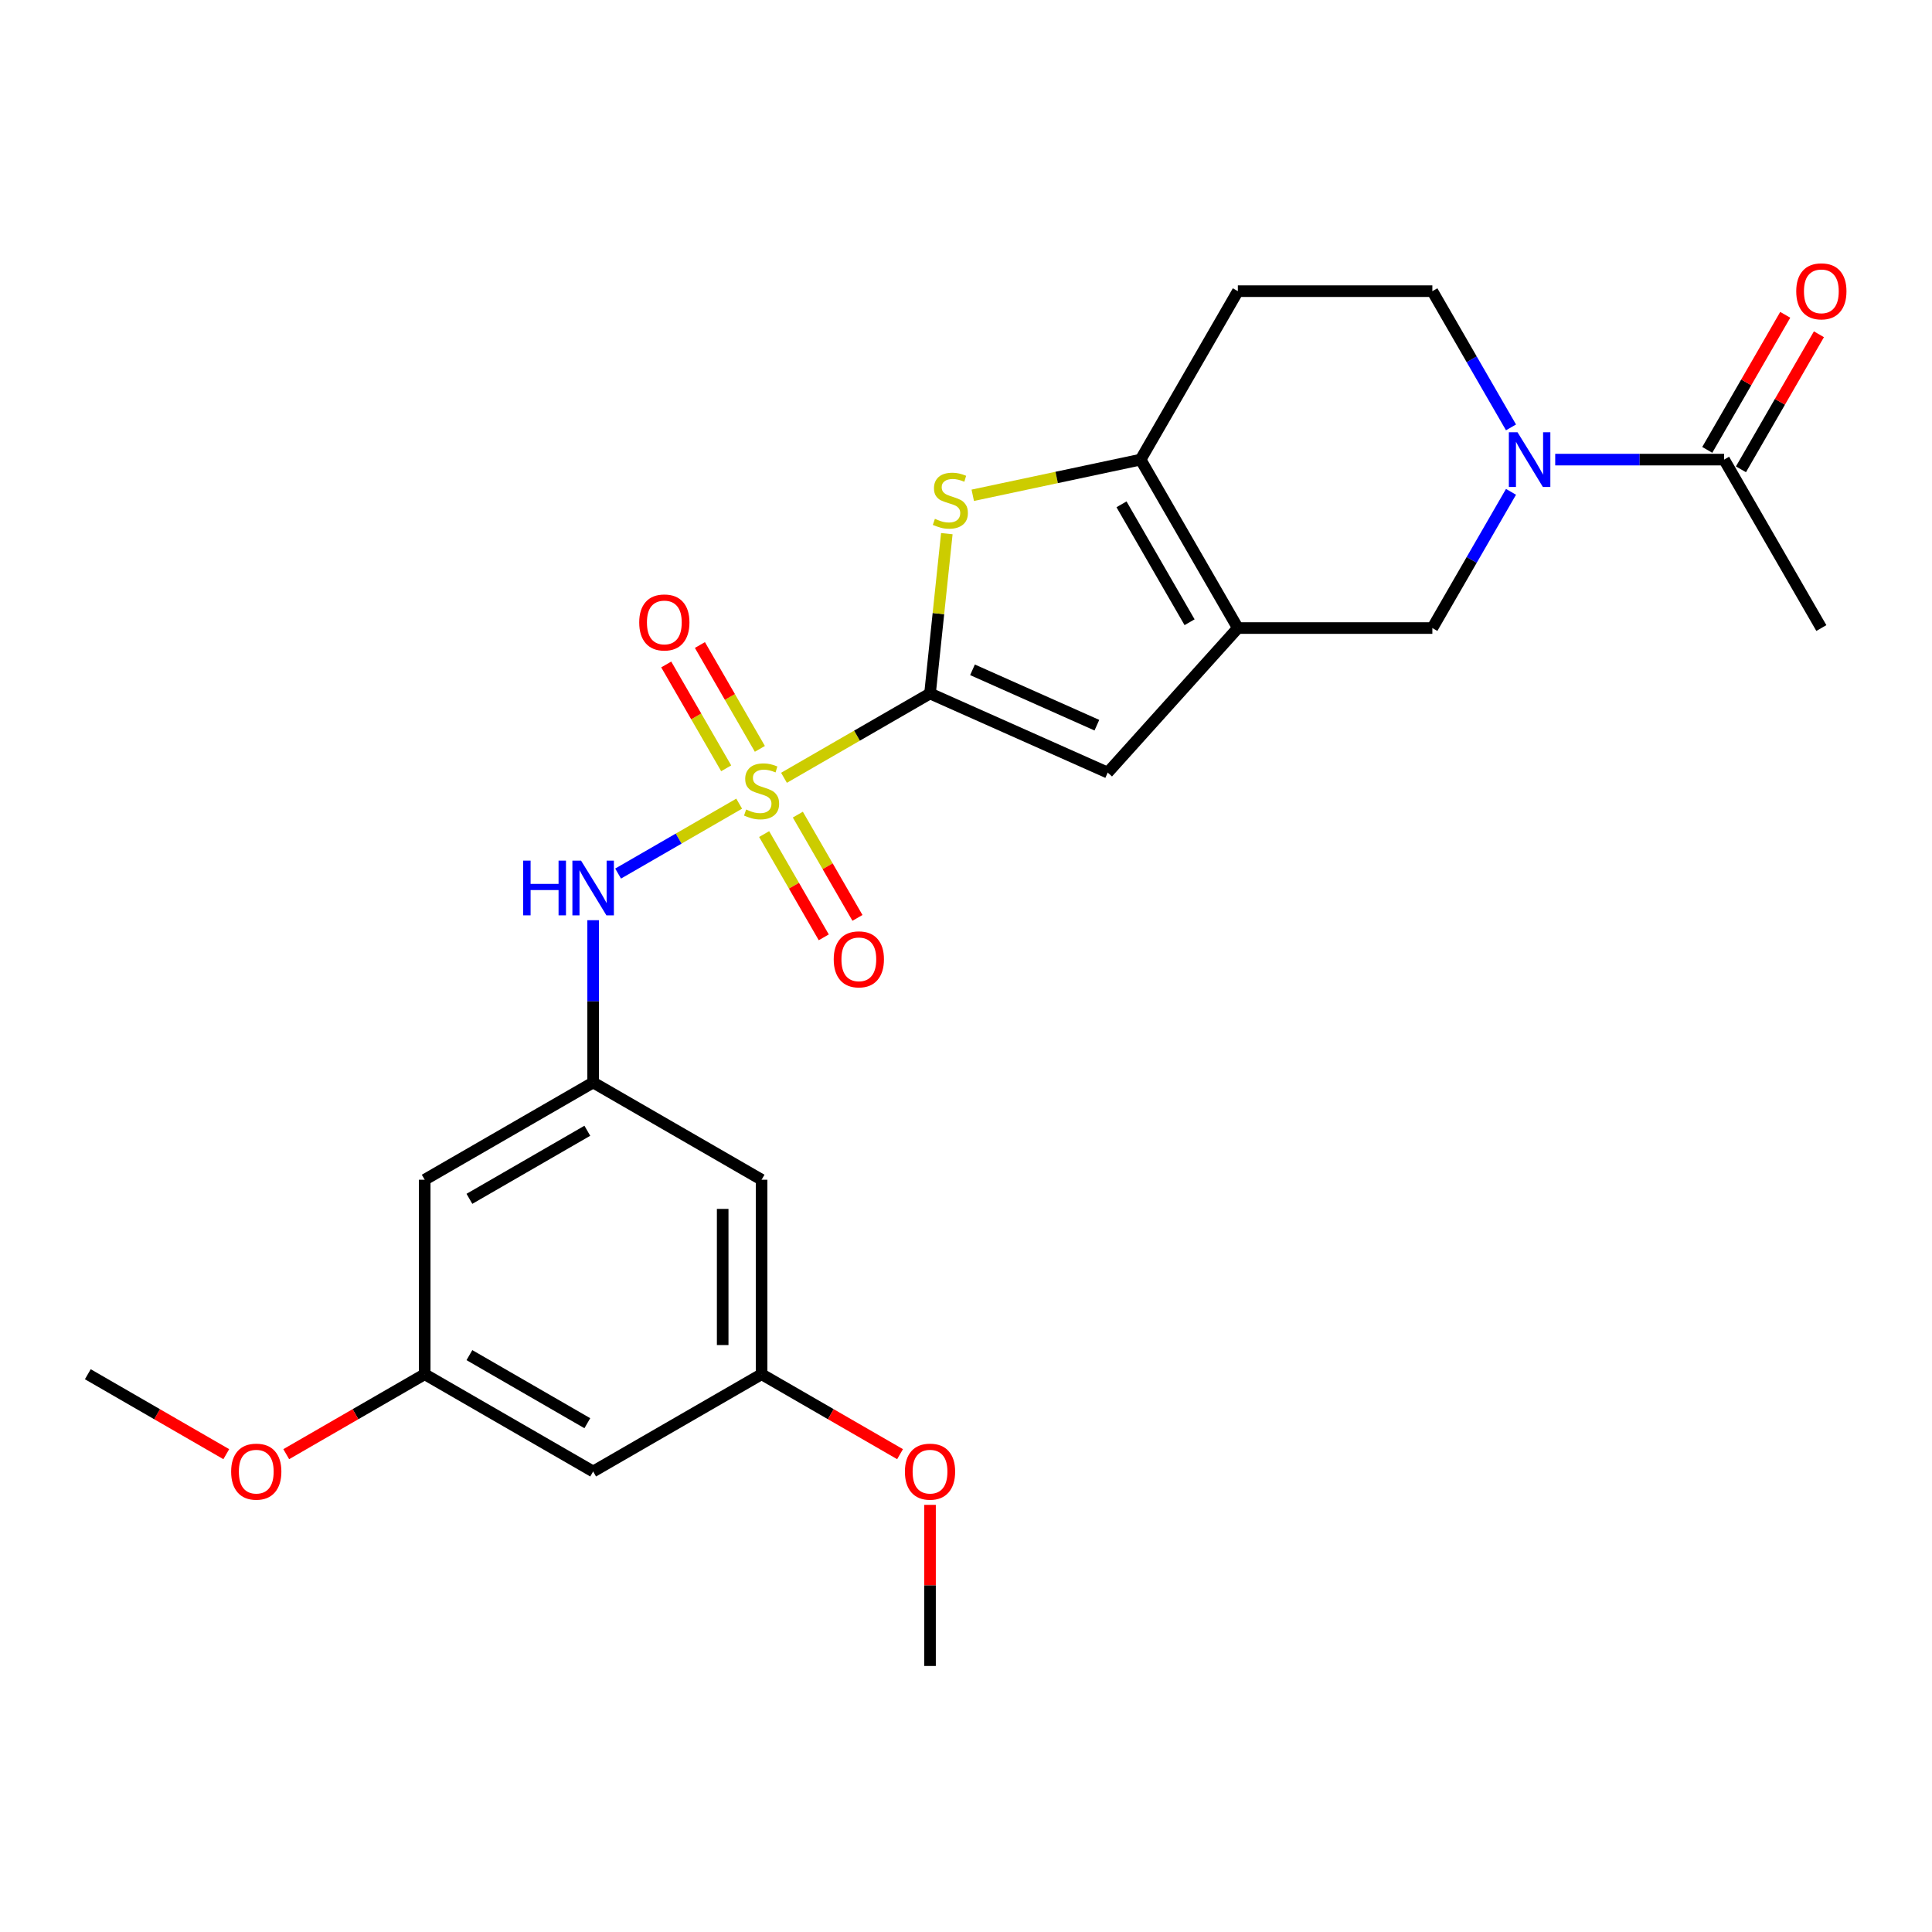 <?xml version='1.0' encoding='iso-8859-1'?>
<svg version='1.1' baseProfile='full'
              xmlns='http://www.w3.org/2000/svg'
                      xmlns:rdkit='http://www.rdkit.org/xml'
                      xmlns:xlink='http://www.w3.org/1999/xlink'
                  xml:space='preserve'
width='1000px' height='1000px' viewBox='0 0 1000 1000'>
<!-- END OF HEADER -->
<rect style='opacity:1.0;fill:#FFFFFF;stroke:none' width='1000' height='1000' x='0' y='0'> </rect>
<path class='bond-0' d='M 405.791,402.586 L 443.585,380.766' style='fill:none;fill-rule:evenodd;stroke:#CCCC00;stroke-width:6px;stroke-linecap:butt;stroke-linejoin:miter;stroke-opacity:1' />
<path class='bond-0' d='M 443.585,380.766 L 481.38,358.945' style='fill:none;fill-rule:evenodd;stroke:#000000;stroke-width:6px;stroke-linecap:butt;stroke-linejoin:miter;stroke-opacity:1' />
<path class='bond-6' d='M 382.598,415.977 L 351.265,434.067' style='fill:none;fill-rule:evenodd;stroke:#CCCC00;stroke-width:6px;stroke-linecap:butt;stroke-linejoin:miter;stroke-opacity:1' />
<path class='bond-6' d='M 351.265,434.067 L 319.932,452.157' style='fill:none;fill-rule:evenodd;stroke:#0000FF;stroke-width:6px;stroke-linecap:butt;stroke-linejoin:miter;stroke-opacity:1' />
<path class='bond-10' d='M 393.308,387.611 L 377.791,360.735' style='fill:none;fill-rule:evenodd;stroke:#CCCC00;stroke-width:6px;stroke-linecap:butt;stroke-linejoin:miter;stroke-opacity:1' />
<path class='bond-10' d='M 377.791,360.735 L 362.274,333.859' style='fill:none;fill-rule:evenodd;stroke:#FF0000;stroke-width:6px;stroke-linecap:butt;stroke-linejoin:miter;stroke-opacity:1' />
<path class='bond-10' d='M 375.871,397.678 L 360.354,370.802' style='fill:none;fill-rule:evenodd;stroke:#CCCC00;stroke-width:6px;stroke-linecap:butt;stroke-linejoin:miter;stroke-opacity:1' />
<path class='bond-10' d='M 360.354,370.802 L 344.837,343.927' style='fill:none;fill-rule:evenodd;stroke:#FF0000;stroke-width:6px;stroke-linecap:butt;stroke-linejoin:miter;stroke-opacity:1' />
<path class='bond-11' d='M 395.52,431.712 L 410.951,458.439' style='fill:none;fill-rule:evenodd;stroke:#CCCC00;stroke-width:6px;stroke-linecap:butt;stroke-linejoin:miter;stroke-opacity:1' />
<path class='bond-11' d='M 410.951,458.439 L 426.382,485.165' style='fill:none;fill-rule:evenodd;stroke:#FF0000;stroke-width:6px;stroke-linecap:butt;stroke-linejoin:miter;stroke-opacity:1' />
<path class='bond-11' d='M 412.957,421.645 L 428.388,448.371' style='fill:none;fill-rule:evenodd;stroke:#CCCC00;stroke-width:6px;stroke-linecap:butt;stroke-linejoin:miter;stroke-opacity:1' />
<path class='bond-11' d='M 428.388,448.371 L 443.819,475.098' style='fill:none;fill-rule:evenodd;stroke:#FF0000;stroke-width:6px;stroke-linecap:butt;stroke-linejoin:miter;stroke-opacity:1' />
<path class='bond-2' d='M 481.38,358.945 L 485.727,317.583' style='fill:none;fill-rule:evenodd;stroke:#000000;stroke-width:6px;stroke-linecap:butt;stroke-linejoin:miter;stroke-opacity:1' />
<path class='bond-2' d='M 485.727,317.583 L 490.074,276.221' style='fill:none;fill-rule:evenodd;stroke:#CCCC00;stroke-width:6px;stroke-linecap:butt;stroke-linejoin:miter;stroke-opacity:1' />
<path class='bond-4' d='M 481.38,358.945 L 573.348,399.892' style='fill:none;fill-rule:evenodd;stroke:#000000;stroke-width:6px;stroke-linecap:butt;stroke-linejoin:miter;stroke-opacity:1' />
<path class='bond-4' d='M 503.364,346.693 L 567.743,375.356' style='fill:none;fill-rule:evenodd;stroke:#000000;stroke-width:6px;stroke-linecap:butt;stroke-linejoin:miter;stroke-opacity:1' />
<path class='bond-1' d='M 640.712,325.078 L 573.348,399.892' style='fill:none;fill-rule:evenodd;stroke:#000000;stroke-width:6px;stroke-linecap:butt;stroke-linejoin:miter;stroke-opacity:1' />
<path class='bond-7' d='M 640.712,325.078 L 741.384,325.078' style='fill:none;fill-rule:evenodd;stroke:#000000;stroke-width:6px;stroke-linecap:butt;stroke-linejoin:miter;stroke-opacity:1' />
<path class='bond-25' d='M 640.712,325.078 L 590.375,237.893' style='fill:none;fill-rule:evenodd;stroke:#000000;stroke-width:6px;stroke-linecap:butt;stroke-linejoin:miter;stroke-opacity:1' />
<path class='bond-25' d='M 615.724,322.068 L 580.489,261.038' style='fill:none;fill-rule:evenodd;stroke:#000000;stroke-width:6px;stroke-linecap:butt;stroke-linejoin:miter;stroke-opacity:1' />
<path class='bond-3' d='M 503.499,256.359 L 546.937,247.126' style='fill:none;fill-rule:evenodd;stroke:#CCCC00;stroke-width:6px;stroke-linecap:butt;stroke-linejoin:miter;stroke-opacity:1' />
<path class='bond-3' d='M 546.937,247.126 L 590.375,237.893' style='fill:none;fill-rule:evenodd;stroke:#000000;stroke-width:6px;stroke-linecap:butt;stroke-linejoin:miter;stroke-opacity:1' />
<path class='bond-12' d='M 590.375,237.893 L 640.712,150.708' style='fill:none;fill-rule:evenodd;stroke:#000000;stroke-width:6px;stroke-linecap:butt;stroke-linejoin:miter;stroke-opacity:1' />
<path class='bond-5' d='M 782.092,254.57 L 761.738,289.824' style='fill:none;fill-rule:evenodd;stroke:#0000FF;stroke-width:6px;stroke-linecap:butt;stroke-linejoin:miter;stroke-opacity:1' />
<path class='bond-5' d='M 761.738,289.824 L 741.384,325.078' style='fill:none;fill-rule:evenodd;stroke:#000000;stroke-width:6px;stroke-linecap:butt;stroke-linejoin:miter;stroke-opacity:1' />
<path class='bond-8' d='M 804.977,237.893 L 848.685,237.893' style='fill:none;fill-rule:evenodd;stroke:#0000FF;stroke-width:6px;stroke-linecap:butt;stroke-linejoin:miter;stroke-opacity:1' />
<path class='bond-8' d='M 848.685,237.893 L 892.393,237.893' style='fill:none;fill-rule:evenodd;stroke:#000000;stroke-width:6px;stroke-linecap:butt;stroke-linejoin:miter;stroke-opacity:1' />
<path class='bond-27' d='M 782.092,221.216 L 761.738,185.962' style='fill:none;fill-rule:evenodd;stroke:#0000FF;stroke-width:6px;stroke-linecap:butt;stroke-linejoin:miter;stroke-opacity:1' />
<path class='bond-27' d='M 761.738,185.962 L 741.384,150.708' style='fill:none;fill-rule:evenodd;stroke:#000000;stroke-width:6px;stroke-linecap:butt;stroke-linejoin:miter;stroke-opacity:1' />
<path class='bond-9' d='M 307.01,476.295 L 307.01,518.292' style='fill:none;fill-rule:evenodd;stroke:#0000FF;stroke-width:6px;stroke-linecap:butt;stroke-linejoin:miter;stroke-opacity:1' />
<path class='bond-9' d='M 307.01,518.292 L 307.01,560.29' style='fill:none;fill-rule:evenodd;stroke:#000000;stroke-width:6px;stroke-linecap:butt;stroke-linejoin:miter;stroke-opacity:1' />
<path class='bond-19' d='M 901.111,242.927 L 921.292,207.973' style='fill:none;fill-rule:evenodd;stroke:#000000;stroke-width:6px;stroke-linecap:butt;stroke-linejoin:miter;stroke-opacity:1' />
<path class='bond-19' d='M 921.292,207.973 L 941.473,173.019' style='fill:none;fill-rule:evenodd;stroke:#FF0000;stroke-width:6px;stroke-linecap:butt;stroke-linejoin:miter;stroke-opacity:1' />
<path class='bond-19' d='M 883.674,232.859 L 903.855,197.905' style='fill:none;fill-rule:evenodd;stroke:#000000;stroke-width:6px;stroke-linecap:butt;stroke-linejoin:miter;stroke-opacity:1' />
<path class='bond-19' d='M 903.855,197.905 L 924.036,162.951' style='fill:none;fill-rule:evenodd;stroke:#FF0000;stroke-width:6px;stroke-linecap:butt;stroke-linejoin:miter;stroke-opacity:1' />
<path class='bond-22' d='M 892.393,237.893 L 942.729,325.078' style='fill:none;fill-rule:evenodd;stroke:#000000;stroke-width:6px;stroke-linecap:butt;stroke-linejoin:miter;stroke-opacity:1' />
<path class='bond-14' d='M 307.01,560.29 L 219.825,610.627' style='fill:none;fill-rule:evenodd;stroke:#000000;stroke-width:6px;stroke-linecap:butt;stroke-linejoin:miter;stroke-opacity:1' />
<path class='bond-14' d='M 303.999,585.278 L 242.97,620.513' style='fill:none;fill-rule:evenodd;stroke:#000000;stroke-width:6px;stroke-linecap:butt;stroke-linejoin:miter;stroke-opacity:1' />
<path class='bond-15' d='M 307.01,560.29 L 394.195,610.627' style='fill:none;fill-rule:evenodd;stroke:#000000;stroke-width:6px;stroke-linecap:butt;stroke-linejoin:miter;stroke-opacity:1' />
<path class='bond-13' d='M 640.712,150.708 L 741.384,150.708' style='fill:none;fill-rule:evenodd;stroke:#000000;stroke-width:6px;stroke-linecap:butt;stroke-linejoin:miter;stroke-opacity:1' />
<path class='bond-16' d='M 219.825,610.627 L 219.825,711.299' style='fill:none;fill-rule:evenodd;stroke:#000000;stroke-width:6px;stroke-linecap:butt;stroke-linejoin:miter;stroke-opacity:1' />
<path class='bond-17' d='M 394.195,610.627 L 394.195,711.299' style='fill:none;fill-rule:evenodd;stroke:#000000;stroke-width:6px;stroke-linecap:butt;stroke-linejoin:miter;stroke-opacity:1' />
<path class='bond-17' d='M 374.06,625.727 L 374.06,696.198' style='fill:none;fill-rule:evenodd;stroke:#000000;stroke-width:6px;stroke-linecap:butt;stroke-linejoin:miter;stroke-opacity:1' />
<path class='bond-20' d='M 219.825,711.299 L 183.99,731.988' style='fill:none;fill-rule:evenodd;stroke:#000000;stroke-width:6px;stroke-linecap:butt;stroke-linejoin:miter;stroke-opacity:1' />
<path class='bond-20' d='M 183.99,731.988 L 148.156,752.677' style='fill:none;fill-rule:evenodd;stroke:#FF0000;stroke-width:6px;stroke-linecap:butt;stroke-linejoin:miter;stroke-opacity:1' />
<path class='bond-26' d='M 219.825,711.299 L 307.01,761.635' style='fill:none;fill-rule:evenodd;stroke:#000000;stroke-width:6px;stroke-linecap:butt;stroke-linejoin:miter;stroke-opacity:1' />
<path class='bond-26' d='M 242.97,701.413 L 303.999,736.648' style='fill:none;fill-rule:evenodd;stroke:#000000;stroke-width:6px;stroke-linecap:butt;stroke-linejoin:miter;stroke-opacity:1' />
<path class='bond-18' d='M 394.195,711.299 L 307.01,761.635' style='fill:none;fill-rule:evenodd;stroke:#000000;stroke-width:6px;stroke-linecap:butt;stroke-linejoin:miter;stroke-opacity:1' />
<path class='bond-21' d='M 394.195,711.299 L 430.029,731.988' style='fill:none;fill-rule:evenodd;stroke:#000000;stroke-width:6px;stroke-linecap:butt;stroke-linejoin:miter;stroke-opacity:1' />
<path class='bond-21' d='M 430.029,731.988 L 465.863,752.677' style='fill:none;fill-rule:evenodd;stroke:#FF0000;stroke-width:6px;stroke-linecap:butt;stroke-linejoin:miter;stroke-opacity:1' />
<path class='bond-24' d='M 117.123,752.677 L 81.289,731.988' style='fill:none;fill-rule:evenodd;stroke:#FF0000;stroke-width:6px;stroke-linecap:butt;stroke-linejoin:miter;stroke-opacity:1' />
<path class='bond-24' d='M 81.289,731.988 L 45.455,711.299' style='fill:none;fill-rule:evenodd;stroke:#000000;stroke-width:6px;stroke-linecap:butt;stroke-linejoin:miter;stroke-opacity:1' />
<path class='bond-23' d='M 481.38,778.912 L 481.38,820.61' style='fill:none;fill-rule:evenodd;stroke:#FF0000;stroke-width:6px;stroke-linecap:butt;stroke-linejoin:miter;stroke-opacity:1' />
<path class='bond-23' d='M 481.38,820.61 L 481.38,862.308' style='fill:none;fill-rule:evenodd;stroke:#000000;stroke-width:6px;stroke-linecap:butt;stroke-linejoin:miter;stroke-opacity:1' />
<path  class='atom-0' d='M 386.195 419.001
Q 386.515 419.121, 387.835 419.681
Q 389.155 420.241, 390.595 420.601
Q 392.075 420.921, 393.515 420.921
Q 396.195 420.921, 397.755 419.641
Q 399.315 418.321, 399.315 416.041
Q 399.315 414.481, 398.515 413.521
Q 397.755 412.561, 396.555 412.041
Q 395.355 411.521, 393.355 410.921
Q 390.835 410.161, 389.315 409.441
Q 387.835 408.721, 386.755 407.201
Q 385.715 405.681, 385.715 403.121
Q 385.715 399.561, 388.115 397.361
Q 390.555 395.161, 395.355 395.161
Q 398.635 395.161, 402.355 396.721
L 401.435 399.801
Q 398.035 398.401, 395.475 398.401
Q 392.715 398.401, 391.195 399.561
Q 389.675 400.681, 389.715 402.641
Q 389.715 404.161, 390.475 405.081
Q 391.275 406.001, 392.395 406.521
Q 393.555 407.041, 395.475 407.641
Q 398.035 408.441, 399.555 409.241
Q 401.075 410.041, 402.155 411.681
Q 403.275 413.281, 403.275 416.041
Q 403.275 419.961, 400.635 422.081
Q 398.035 424.161, 393.675 424.161
Q 391.155 424.161, 389.235 423.601
Q 387.355 423.081, 385.115 422.161
L 386.195 419.001
' fill='#CCCC00'/>
<path  class='atom-3' d='M 483.903 268.544
Q 484.223 268.664, 485.543 269.224
Q 486.863 269.784, 488.303 270.144
Q 489.783 270.464, 491.223 270.464
Q 493.903 270.464, 495.463 269.184
Q 497.023 267.864, 497.023 265.584
Q 497.023 264.024, 496.223 263.064
Q 495.463 262.104, 494.263 261.584
Q 493.063 261.064, 491.063 260.464
Q 488.543 259.704, 487.023 258.984
Q 485.543 258.264, 484.463 256.744
Q 483.423 255.224, 483.423 252.664
Q 483.423 249.104, 485.823 246.904
Q 488.263 244.704, 493.063 244.704
Q 496.343 244.704, 500.063 246.264
L 499.143 249.344
Q 495.743 247.944, 493.183 247.944
Q 490.423 247.944, 488.903 249.104
Q 487.383 250.224, 487.423 252.184
Q 487.423 253.704, 488.183 254.624
Q 488.983 255.544, 490.103 256.064
Q 491.263 256.584, 493.183 257.184
Q 495.743 257.984, 497.263 258.784
Q 498.783 259.584, 499.863 261.224
Q 500.983 262.824, 500.983 265.584
Q 500.983 269.504, 498.343 271.624
Q 495.743 273.704, 491.383 273.704
Q 488.863 273.704, 486.943 273.144
Q 485.063 272.624, 482.823 271.704
L 483.903 268.544
' fill='#CCCC00'/>
<path  class='atom-6' d='M 785.46 223.733
L 794.74 238.733
Q 795.66 240.213, 797.14 242.893
Q 798.62 245.573, 798.7 245.733
L 798.7 223.733
L 802.46 223.733
L 802.46 252.053
L 798.58 252.053
L 788.62 235.653
Q 787.46 233.733, 786.22 231.533
Q 785.02 229.333, 784.66 228.653
L 784.66 252.053
L 780.98 252.053
L 780.98 223.733
L 785.46 223.733
' fill='#0000FF'/>
<path  class='atom-7' d='M 270.79 445.458
L 274.63 445.458
L 274.63 457.498
L 289.11 457.498
L 289.11 445.458
L 292.95 445.458
L 292.95 473.778
L 289.11 473.778
L 289.11 460.698
L 274.63 460.698
L 274.63 473.778
L 270.79 473.778
L 270.79 445.458
' fill='#0000FF'/>
<path  class='atom-7' d='M 300.75 445.458
L 310.03 460.458
Q 310.95 461.938, 312.43 464.618
Q 313.91 467.298, 313.99 467.458
L 313.99 445.458
L 317.75 445.458
L 317.75 473.778
L 313.87 473.778
L 303.91 457.378
Q 302.75 455.458, 301.51 453.258
Q 300.31 451.058, 299.95 450.378
L 299.95 473.778
L 296.27 473.778
L 296.27 445.458
L 300.75 445.458
' fill='#0000FF'/>
<path  class='atom-11' d='M 330.858 322.176
Q 330.858 315.376, 334.218 311.576
Q 337.578 307.776, 343.858 307.776
Q 350.138 307.776, 353.498 311.576
Q 356.858 315.376, 356.858 322.176
Q 356.858 329.056, 353.458 332.976
Q 350.058 336.856, 343.858 336.856
Q 337.618 336.856, 334.218 332.976
Q 330.858 329.096, 330.858 322.176
M 343.858 333.656
Q 348.178 333.656, 350.498 330.776
Q 352.858 327.856, 352.858 322.176
Q 352.858 316.616, 350.498 313.816
Q 348.178 310.976, 343.858 310.976
Q 339.538 310.976, 337.178 313.776
Q 334.858 316.576, 334.858 322.176
Q 334.858 327.896, 337.178 330.776
Q 339.538 333.656, 343.858 333.656
' fill='#FF0000'/>
<path  class='atom-12' d='M 431.531 496.546
Q 431.531 489.746, 434.891 485.946
Q 438.251 482.146, 444.531 482.146
Q 450.811 482.146, 454.171 485.946
Q 457.531 489.746, 457.531 496.546
Q 457.531 503.426, 454.131 507.346
Q 450.731 511.226, 444.531 511.226
Q 438.291 511.226, 434.891 507.346
Q 431.531 503.466, 431.531 496.546
M 444.531 508.026
Q 448.851 508.026, 451.171 505.146
Q 453.531 502.226, 453.531 496.546
Q 453.531 490.986, 451.171 488.186
Q 448.851 485.346, 444.531 485.346
Q 440.211 485.346, 437.851 488.146
Q 435.531 490.946, 435.531 496.546
Q 435.531 502.266, 437.851 505.146
Q 440.211 508.026, 444.531 508.026
' fill='#FF0000'/>
<path  class='atom-20' d='M 929.729 150.788
Q 929.729 143.988, 933.089 140.188
Q 936.449 136.388, 942.729 136.388
Q 949.009 136.388, 952.369 140.188
Q 955.729 143.988, 955.729 150.788
Q 955.729 157.668, 952.329 161.588
Q 948.929 165.468, 942.729 165.468
Q 936.489 165.468, 933.089 161.588
Q 929.729 157.708, 929.729 150.788
M 942.729 162.268
Q 947.049 162.268, 949.369 159.388
Q 951.729 156.468, 951.729 150.788
Q 951.729 145.228, 949.369 142.428
Q 947.049 139.588, 942.729 139.588
Q 938.409 139.588, 936.049 142.388
Q 933.729 145.188, 933.729 150.788
Q 933.729 156.508, 936.049 159.388
Q 938.409 162.268, 942.729 162.268
' fill='#FF0000'/>
<path  class='atom-21' d='M 119.64 761.715
Q 119.64 754.915, 123 751.115
Q 126.36 747.315, 132.64 747.315
Q 138.92 747.315, 142.28 751.115
Q 145.64 754.915, 145.64 761.715
Q 145.64 768.595, 142.24 772.515
Q 138.84 776.395, 132.64 776.395
Q 126.4 776.395, 123 772.515
Q 119.64 768.635, 119.64 761.715
M 132.64 773.195
Q 136.96 773.195, 139.28 770.315
Q 141.64 767.395, 141.64 761.715
Q 141.64 756.155, 139.28 753.355
Q 136.96 750.515, 132.64 750.515
Q 128.32 750.515, 125.96 753.315
Q 123.64 756.115, 123.64 761.715
Q 123.64 767.435, 125.96 770.315
Q 128.32 773.195, 132.64 773.195
' fill='#FF0000'/>
<path  class='atom-22' d='M 468.38 761.715
Q 468.38 754.915, 471.74 751.115
Q 475.1 747.315, 481.38 747.315
Q 487.66 747.315, 491.02 751.115
Q 494.38 754.915, 494.38 761.715
Q 494.38 768.595, 490.98 772.515
Q 487.58 776.395, 481.38 776.395
Q 475.14 776.395, 471.74 772.515
Q 468.38 768.635, 468.38 761.715
M 481.38 773.195
Q 485.7 773.195, 488.02 770.315
Q 490.38 767.395, 490.38 761.715
Q 490.38 756.155, 488.02 753.355
Q 485.7 750.515, 481.38 750.515
Q 477.06 750.515, 474.7 753.315
Q 472.38 756.115, 472.38 761.715
Q 472.38 767.435, 474.7 770.315
Q 477.06 773.195, 481.38 773.195
' fill='#FF0000'/>
</svg>
